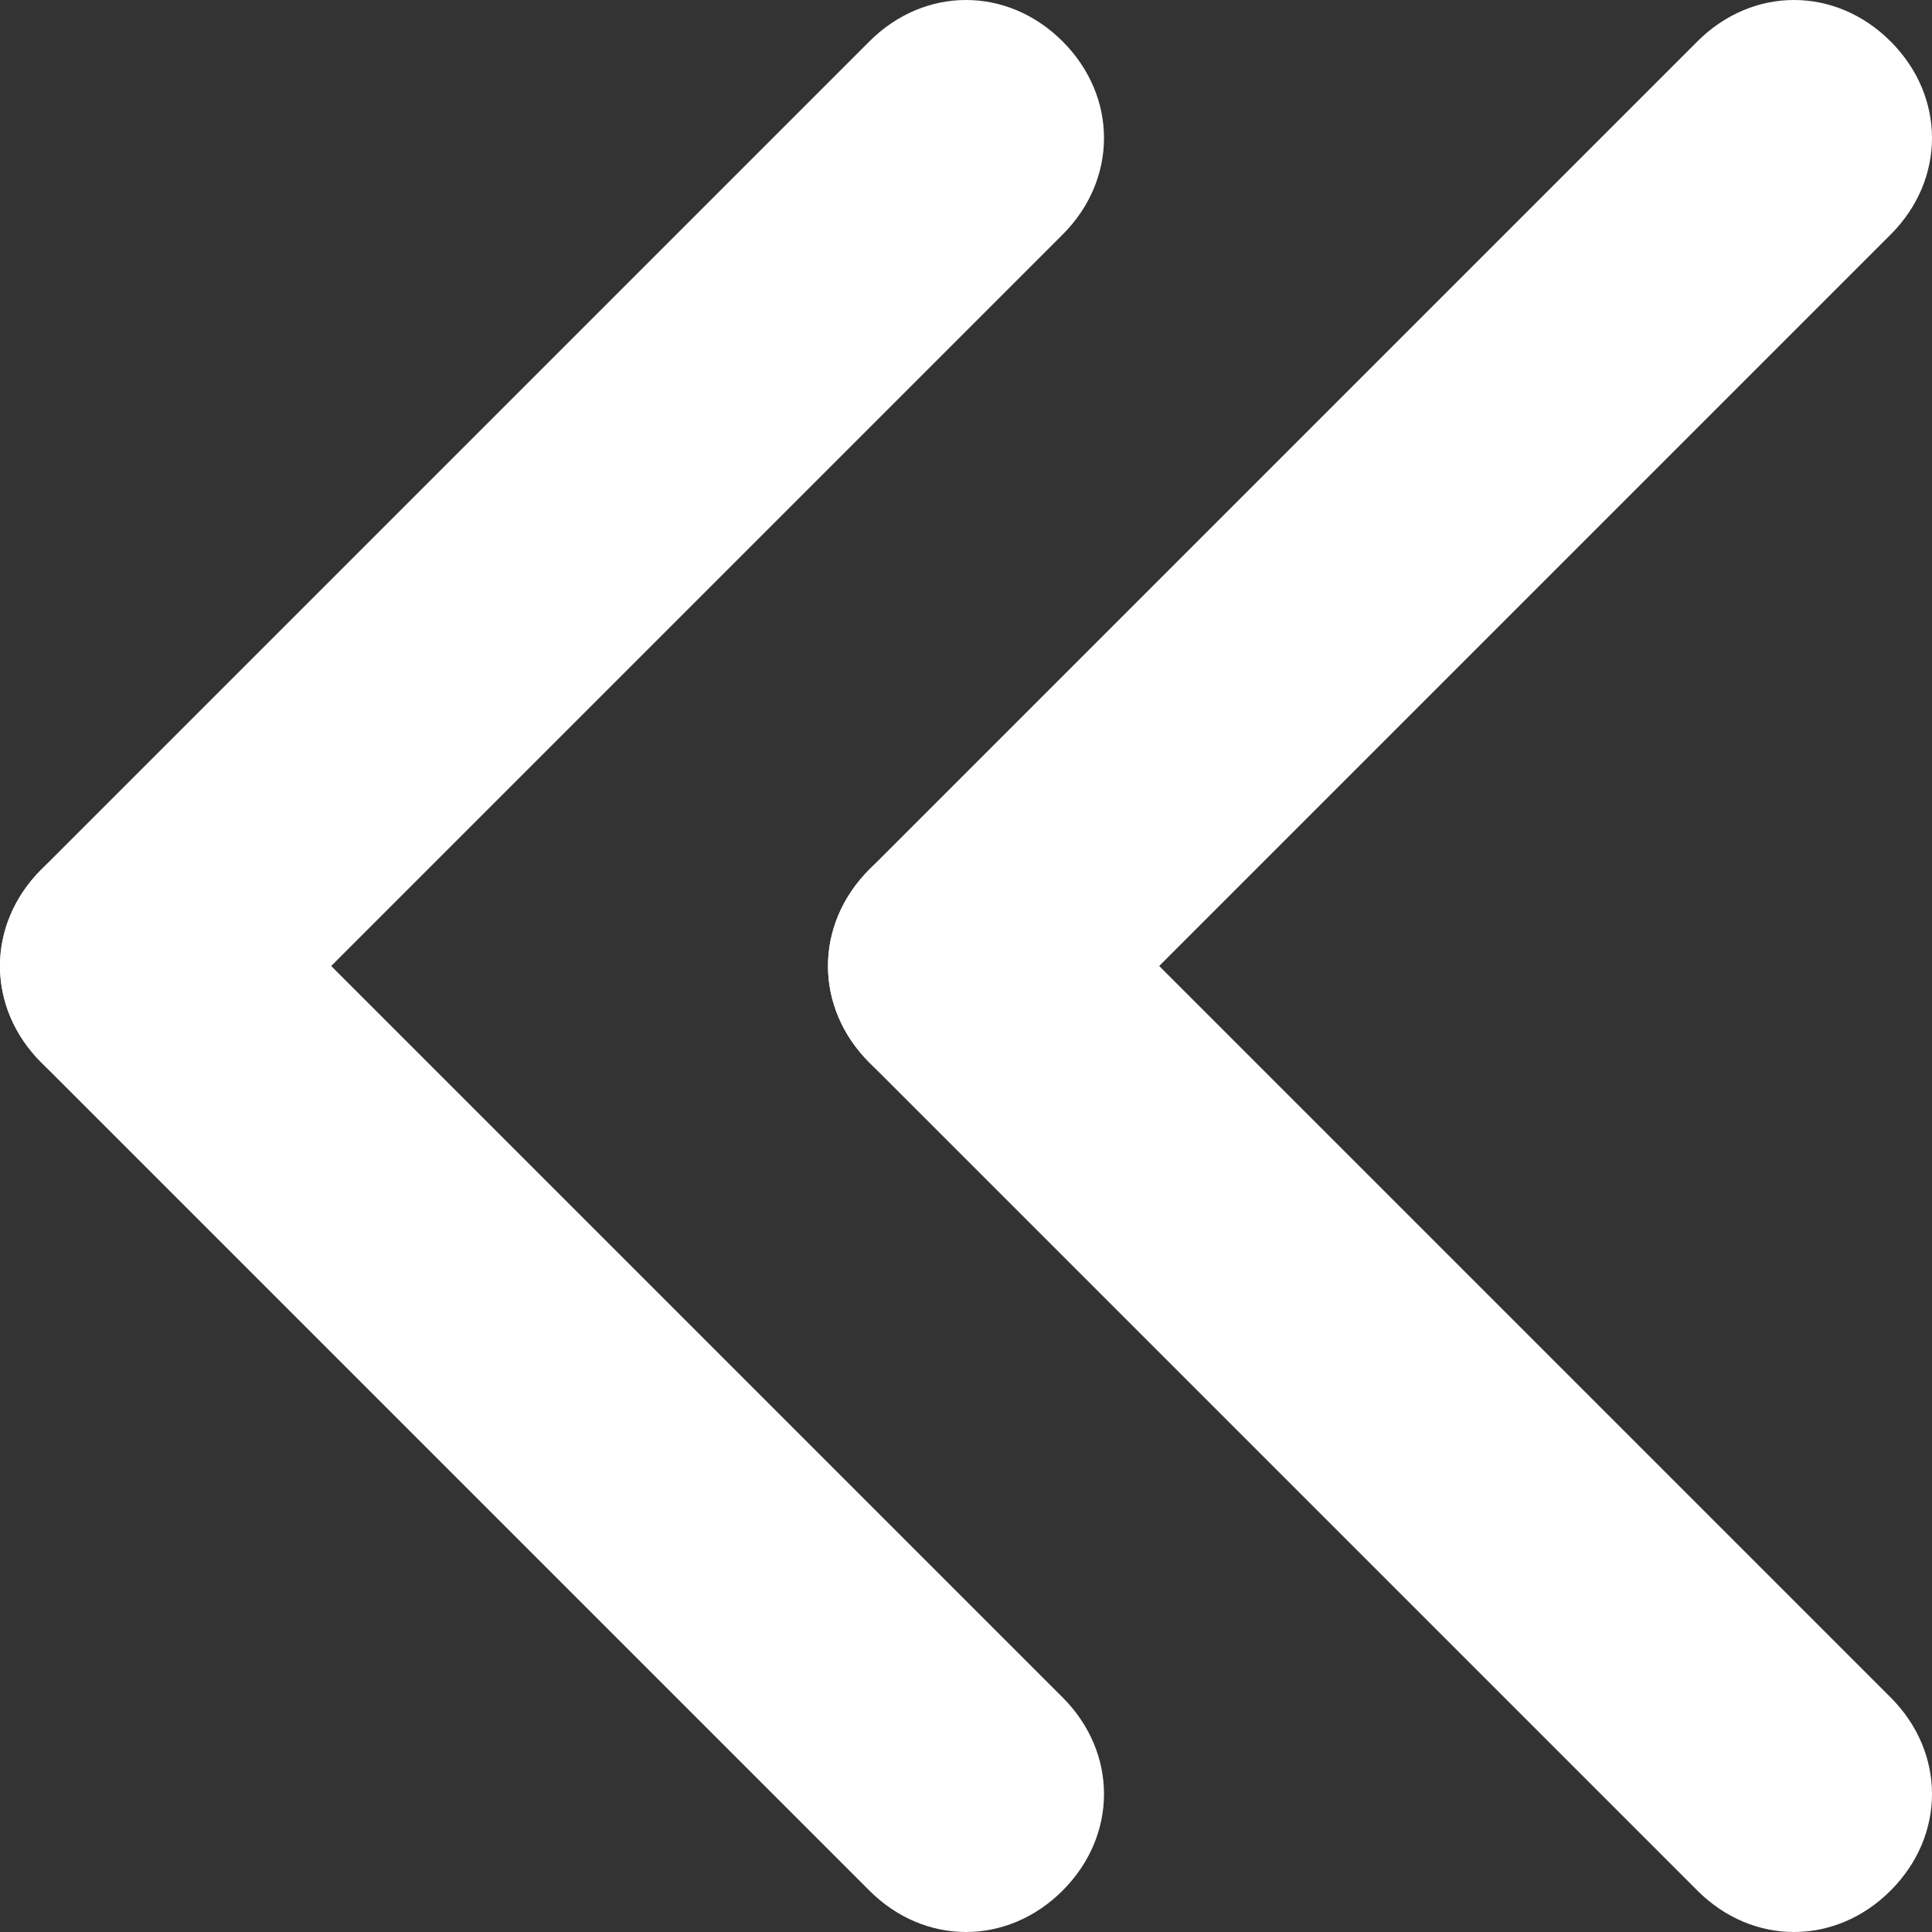 <svg xmlns="http://www.w3.org/2000/svg" xmlns:xlink="http://www.w3.org/1999/xlink" viewBox="0 0 14 14"><rect x="0" y="0" width="14" height="14" fill="#333333" stroke="none"/><path fill="white" d="M7.7 13.7c-.4.4-1 .4-1.4 0l-6-6c-.4-.4-.4-1 0-1.4.4-.4 1-.4 1.4 0l6 6c.4.4.4 1 0 1.4z"/><path fill="white" d="M7.7.3c.4.4.4 1 0 1.4l-6 6c-.4.4-1 .4-1.4 0-.4-.4-.4-1 0-1.4l6-6c.4-.4 1-.4 1.4 0zM13.7 13.7c-.4.4-1 .4-1.4 0l-6-6c-.4-.4-.4-1 0-1.4.4-.4 1-.4 1.4 0l6 6c.4.4.4 1 0 1.4z"/><path fill="white" d="M13.7.3c.4.4.4 1 0 1.4l-6 6c-.4.4-1 .4-1.4 0-.4-.4-.4-1 0-1.4l6-6c.4-.4 1-.4 1.4 0z"/></svg>